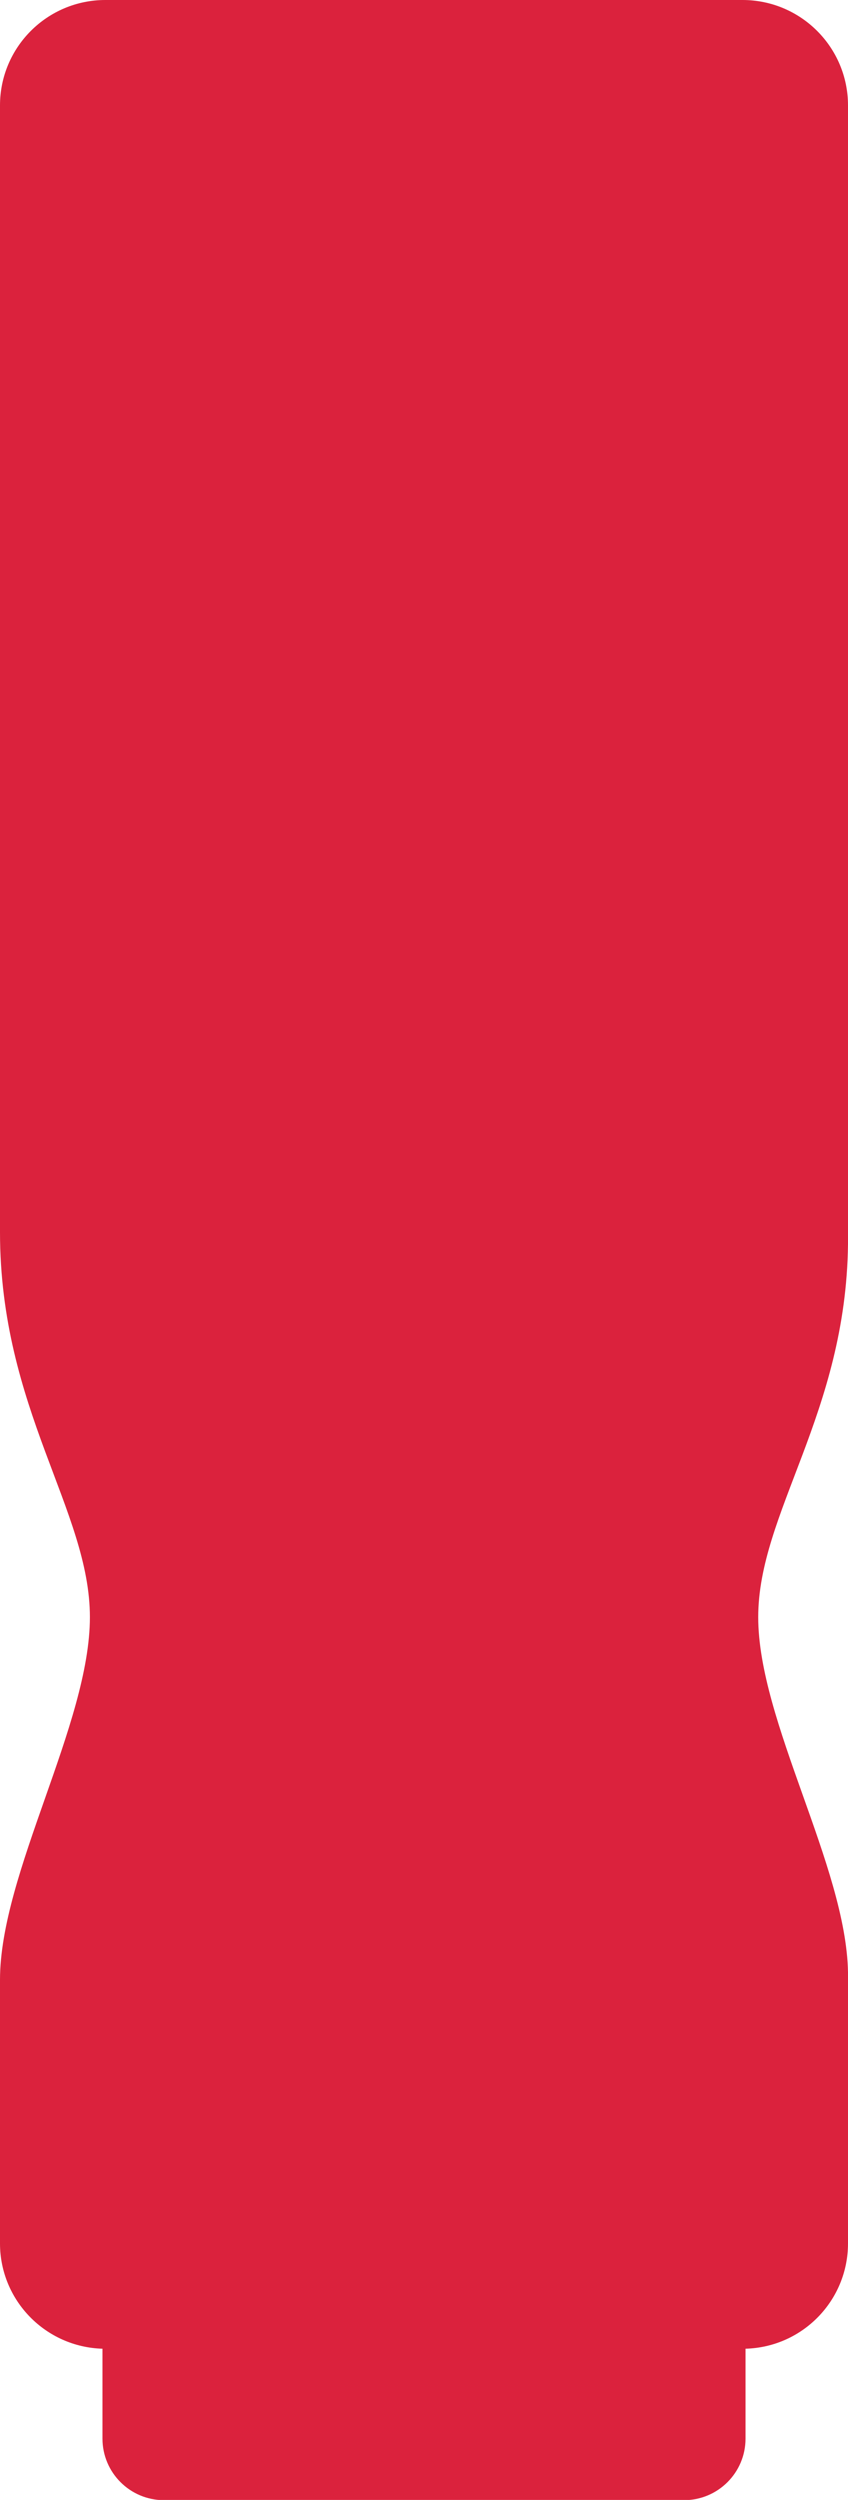 <?xml version="1.0" encoding="UTF-8"?>
<svg id="Mode_Isolation" data-name="Mode Isolation" xmlns="http://www.w3.org/2000/svg" viewBox="0 0 72.82 214.58">
  <defs>
    <style>
      .cls-1 {
        fill: #db223d;
        stroke-width: 0px;
      }
    </style>
  </defs>
  <path class="cls-1" d="M72.82,9.05C72.82,4.05,68.76,0,63.76,0H9.05C4.05,0,0,4.05,0,9.05v96.7C0,120.96,7.72,129.64,7.72,138.81S0,160.77,0,169.94v22.62c0,4.91,3.92,8.9,8.8,9.04v7.72c0,2.91,2.36,5.28,5.28,5.28h44.66c2.91,0,5.28-2.36,5.28-5.28v-7.72c4.88-.13,8.8-4.12,8.8-9.04v-23.28c-.17-9.12-7.71-21.51-7.71-30.47s7.54-17.47,7.71-32.02V9.05Z"/>
</svg>